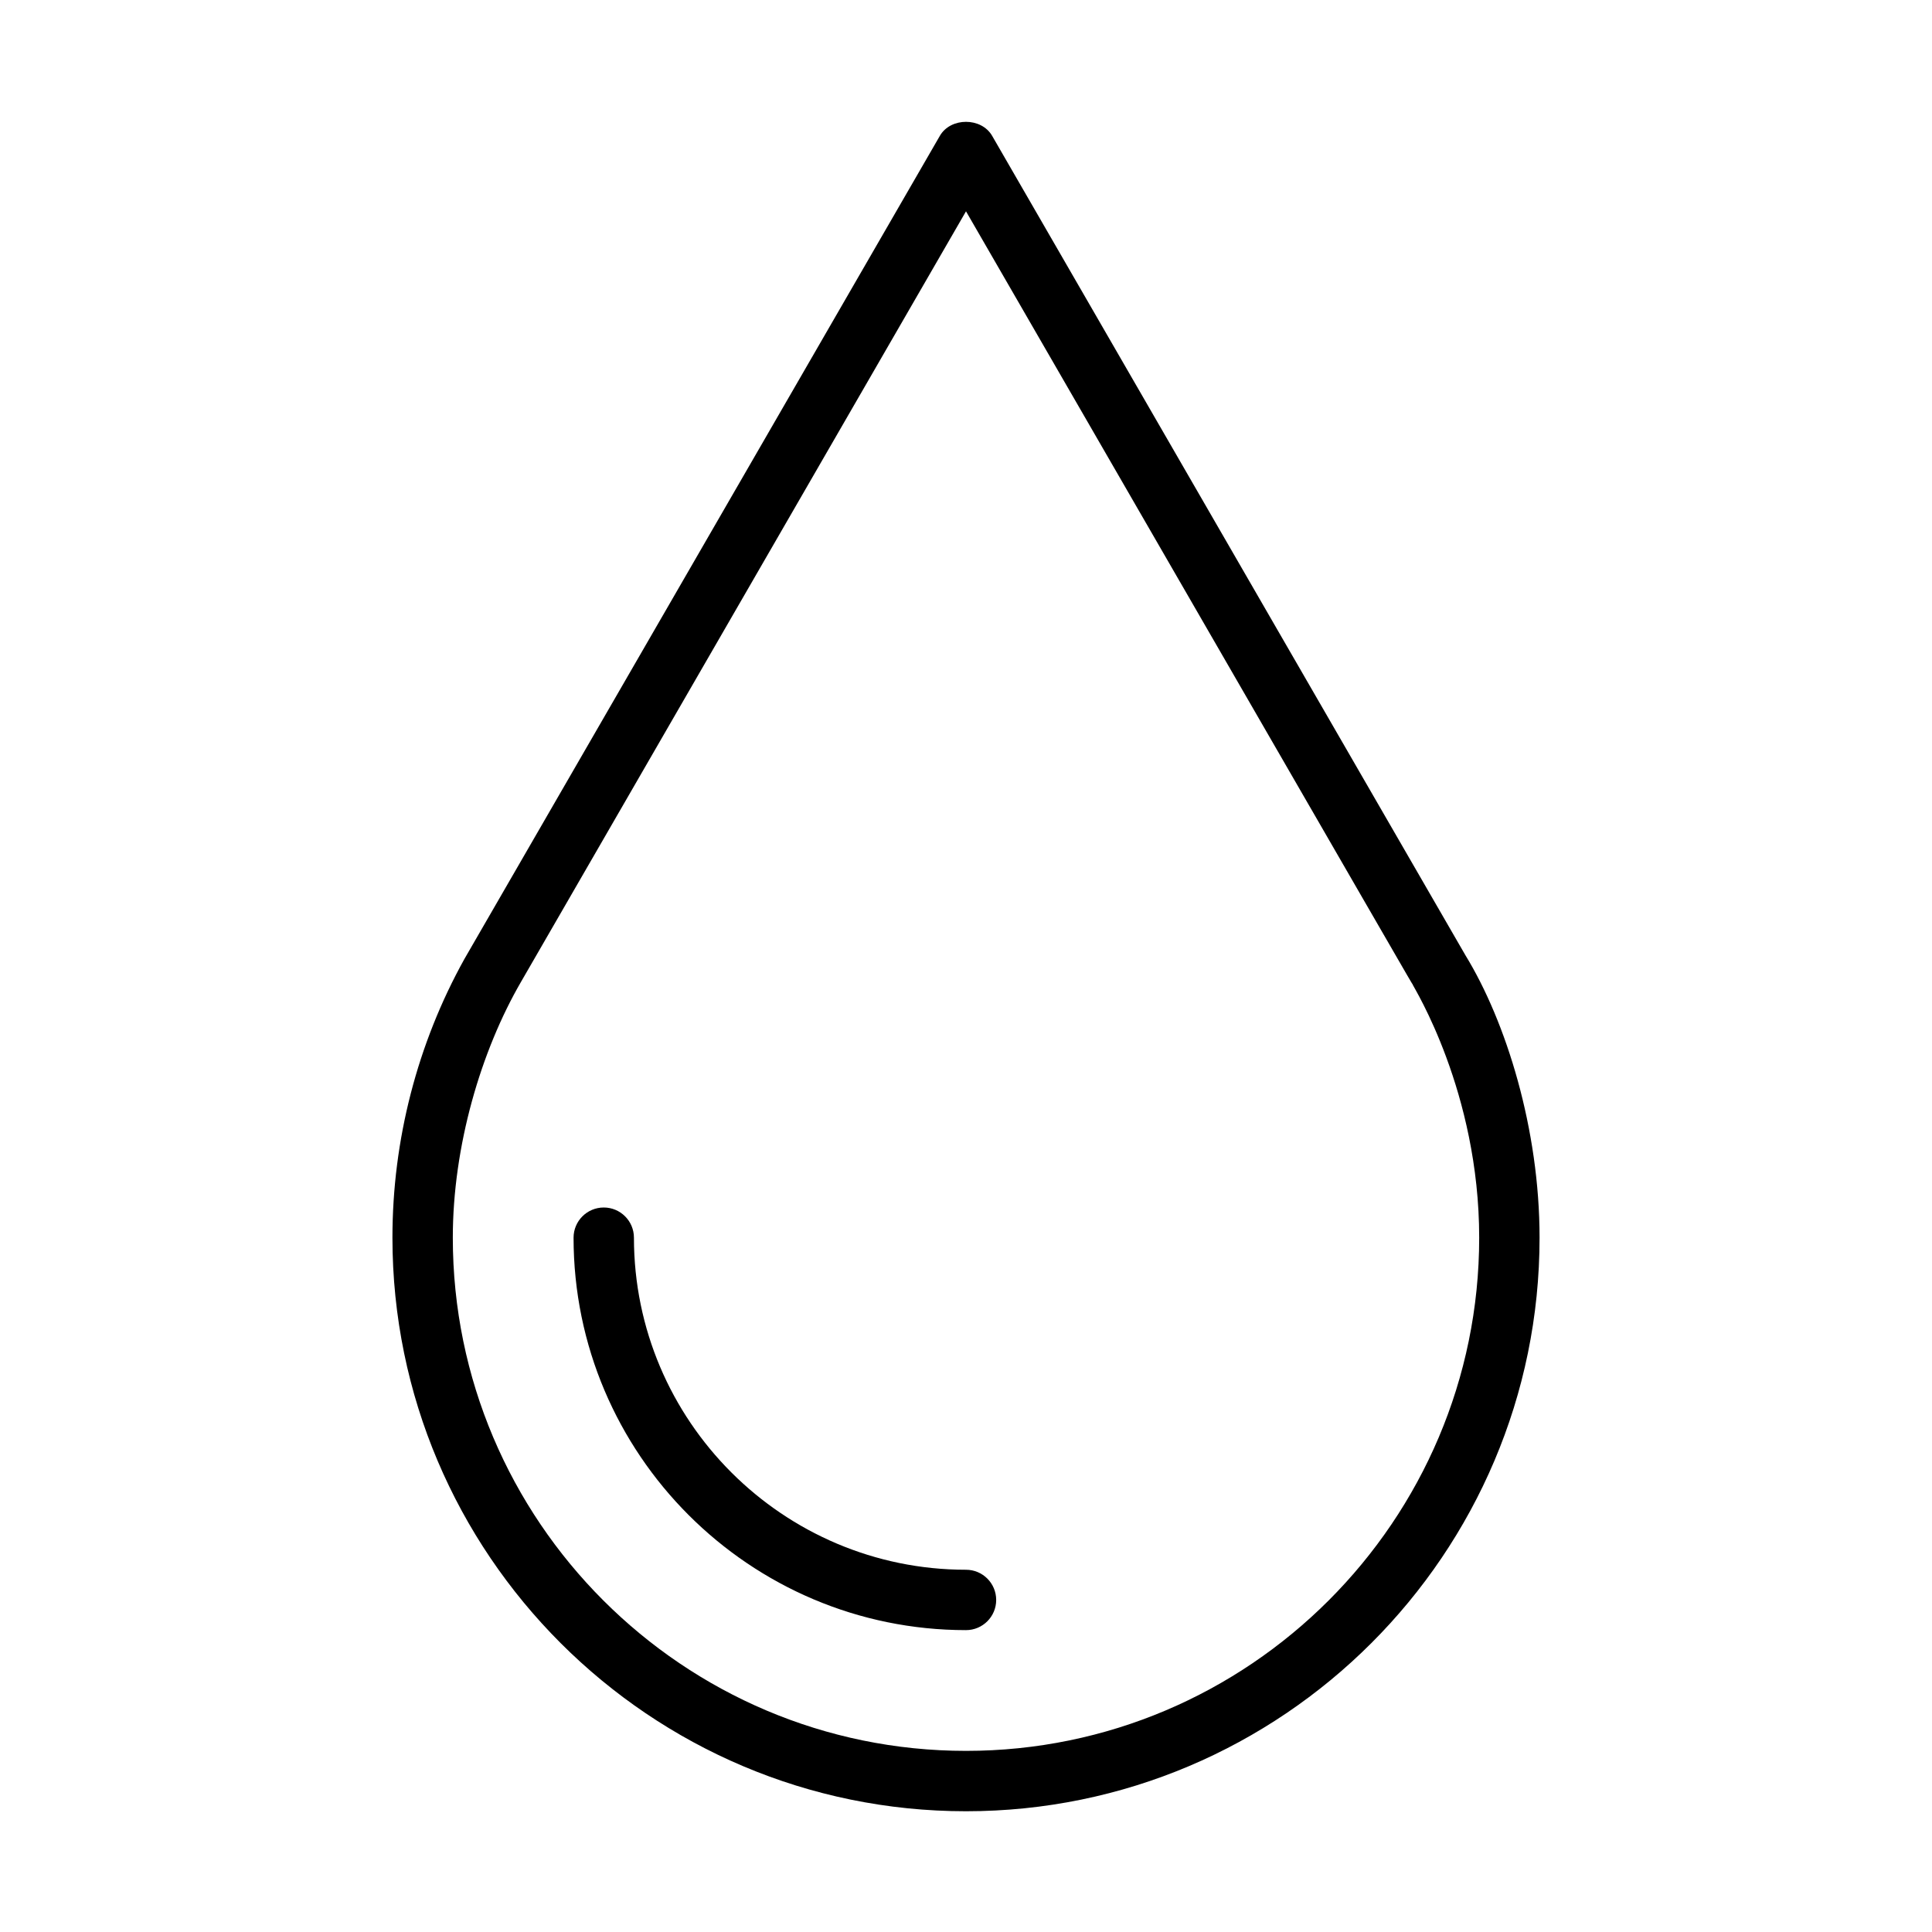 <svg fill="black" xmlns:xlink="http://www.w3.org/1999/xlink"  id="Image" height="512" viewBox="0 0 64 64" width="512" xmlns="http://www.w3.org/2000/svg"><g><path d="m48.54 31.637c-15.741-27.252 7.643 13.236-15.674-27.137-.357-.619-1.375-.619-1.732 0-3.937 6.816-11.811 20.448-15.748 27.264-1.561 2.807-2.386 6.001-2.386 9.236 0 10.477 8.523 19 19 19s19-8.523 19-19c0-3.592-1.104-7.151-2.46-9.363zm-16.54 26.363c-9.374 0-17-7.626-17-17 0-3.032.932-6.192 2.267-8.488l14.733-25.512c15.366 26.603 14.725 25.513 14.801 25.615l-.004.003c.041.1 2.203 3.553 2.203 8.382 0 9.374-7.626 17-17 17z"></path><path d="m32 52c-6.065 0-11-4.935-11-11 0-.552-.448-1-1-1s-1 .448-1 1c0 7.168 5.832 13 13 13 .552 0 1-.448 1-1s-.448-1-1-1z"></path></g></svg>